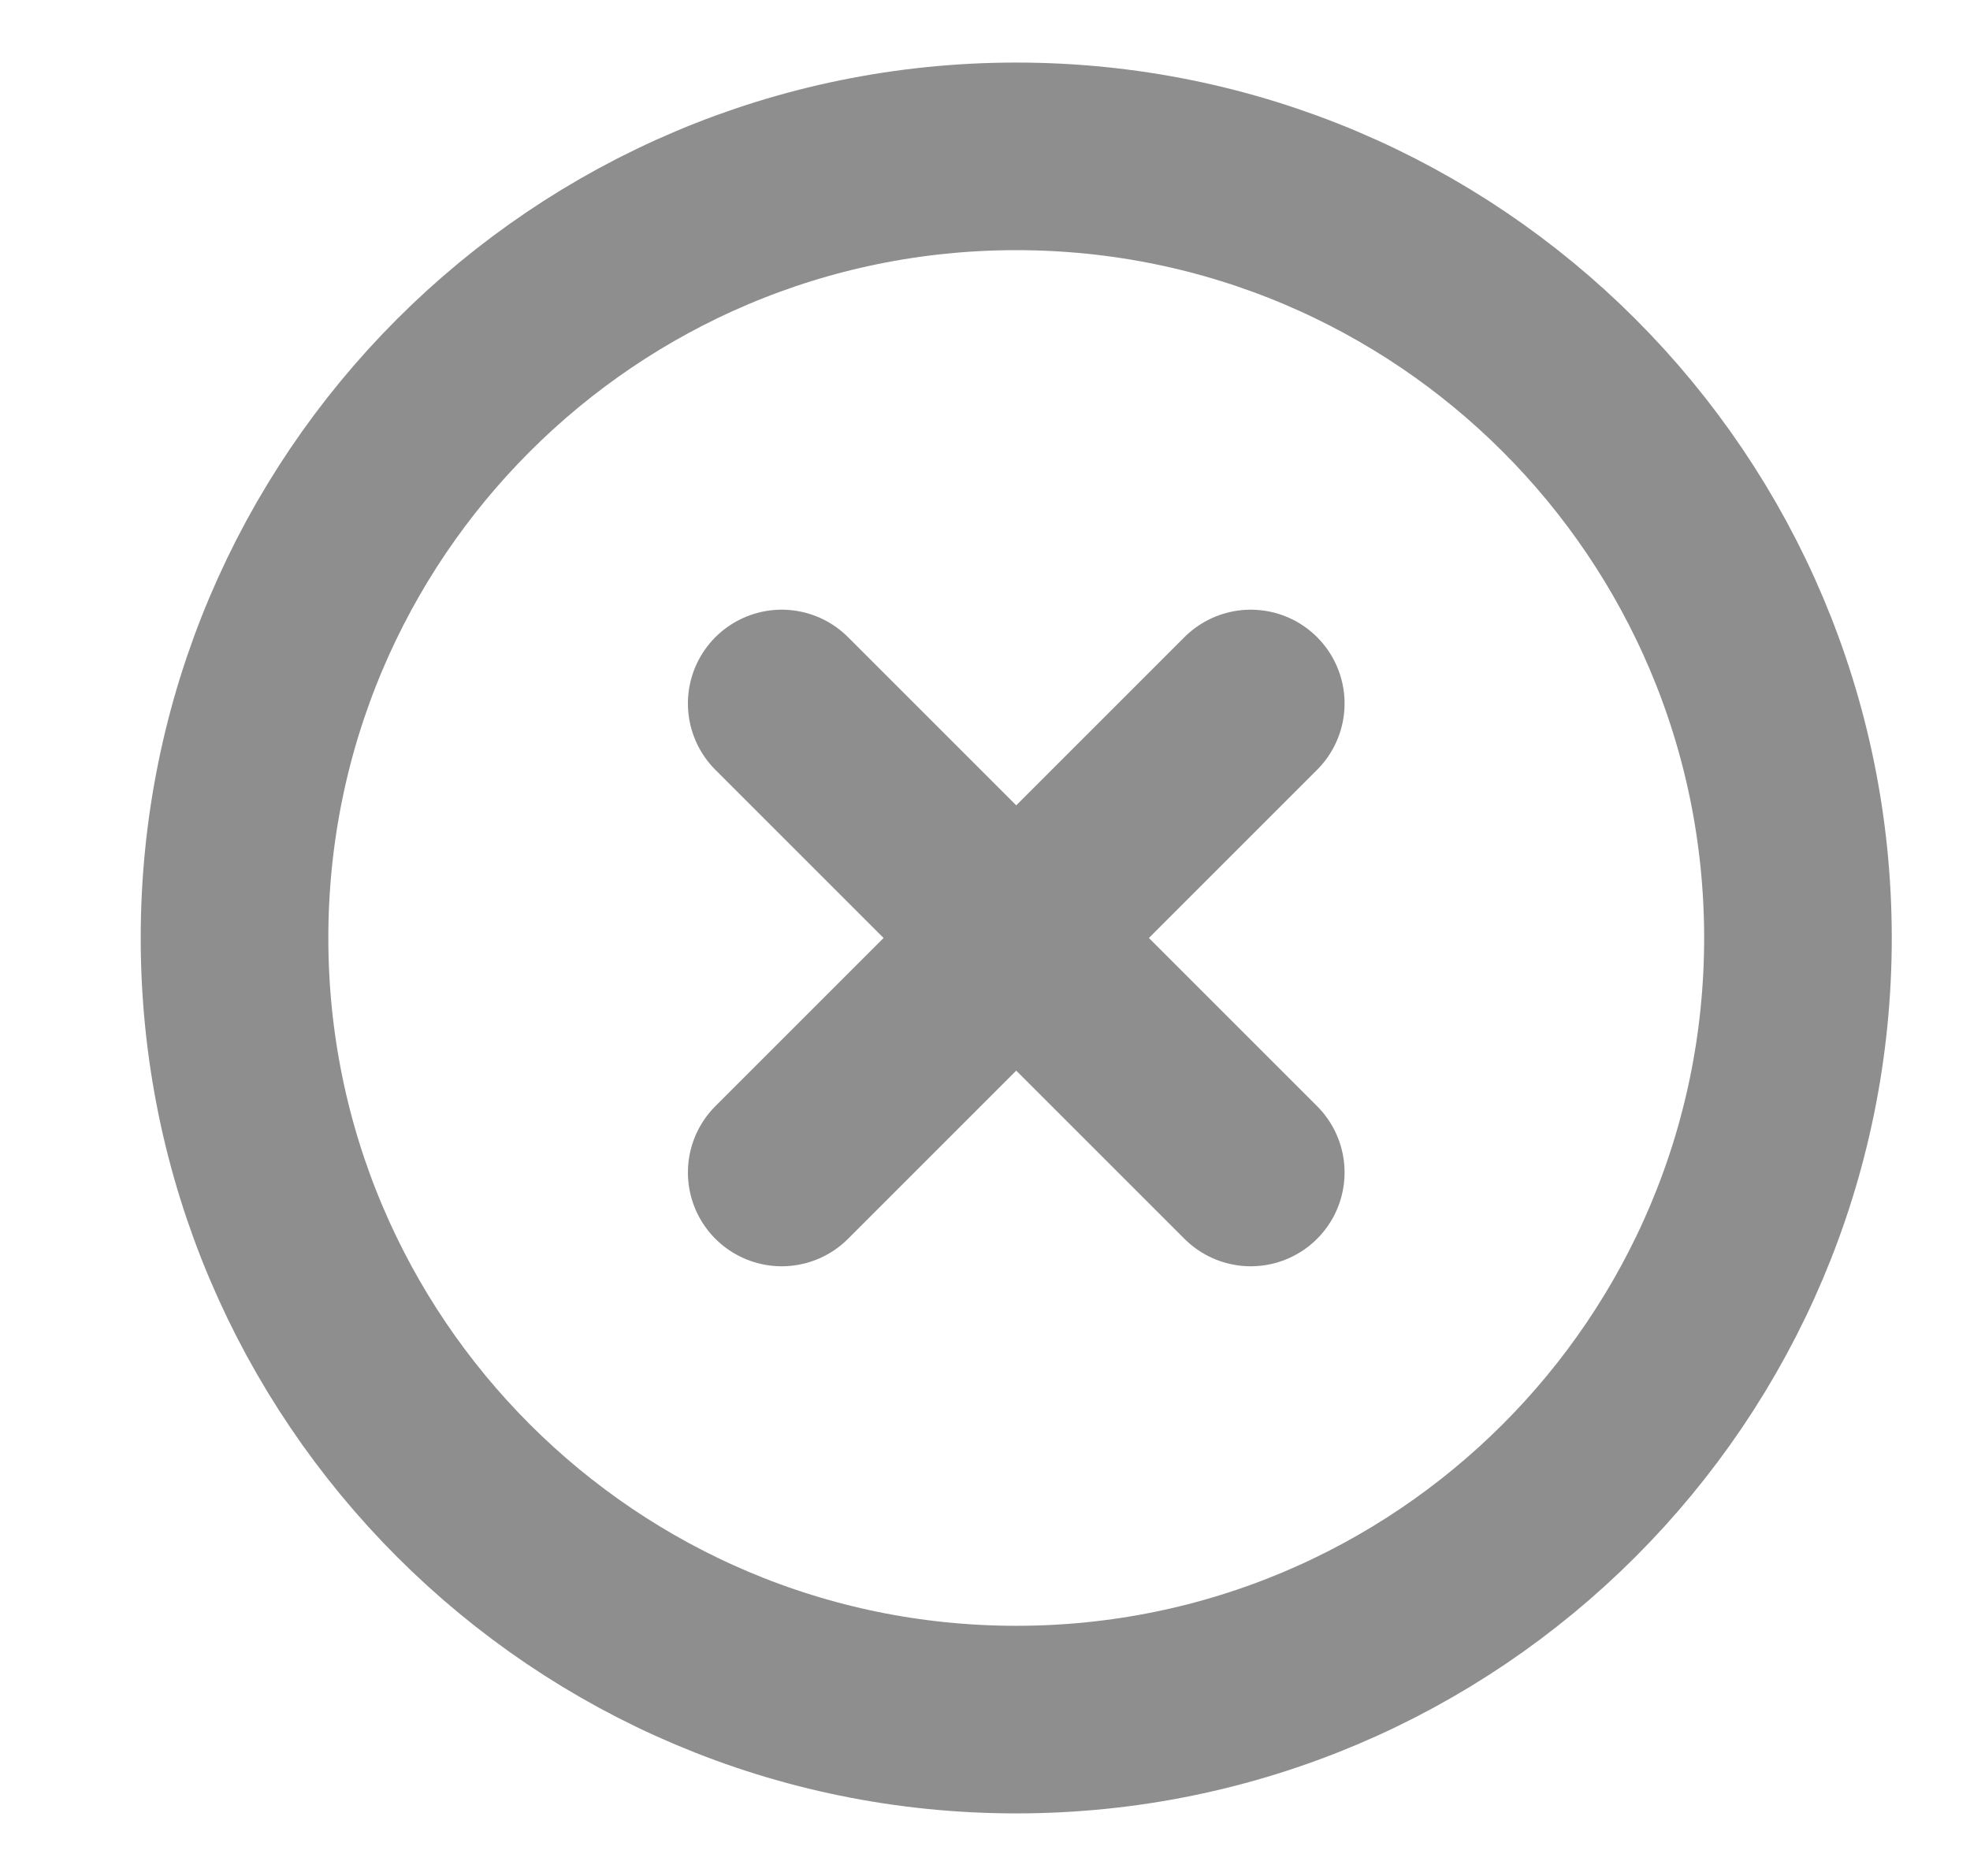 <svg xmlns="http://www.w3.org/2000/svg" width="21" height="20" viewBox="0 0 21 20" fill="none"><g clip-path="url(#clip0_1244_77972)"><path d="M10.833 18.333C15.435 18.333 19.166 14.602 19.166 10C19.166 5.397 15.435 1.667 10.833 1.667C6.231 1.667 2.5 5.397 2.5 10C2.5 14.602 6.231 18.333 10.833 18.333Z" stroke="#8E8E8E" stroke-width="2" stroke-linecap="round" stroke-linejoin="round"></path><path d="M13.333 7.5L8.333 12.5" stroke="#8E8E8E" stroke-width="2" stroke-linecap="round" stroke-linejoin="round"></path><path d="M8.333 7.5L13.333 12.5" stroke="#8E8E8E" stroke-width="2" stroke-linecap="round" stroke-linejoin="round"></path></g><defs><clipPath id="clip0_1244_77972"><rect width="20" height="20" fill="white" transform="translate(0.833)"></rect></clipPath></defs></svg>